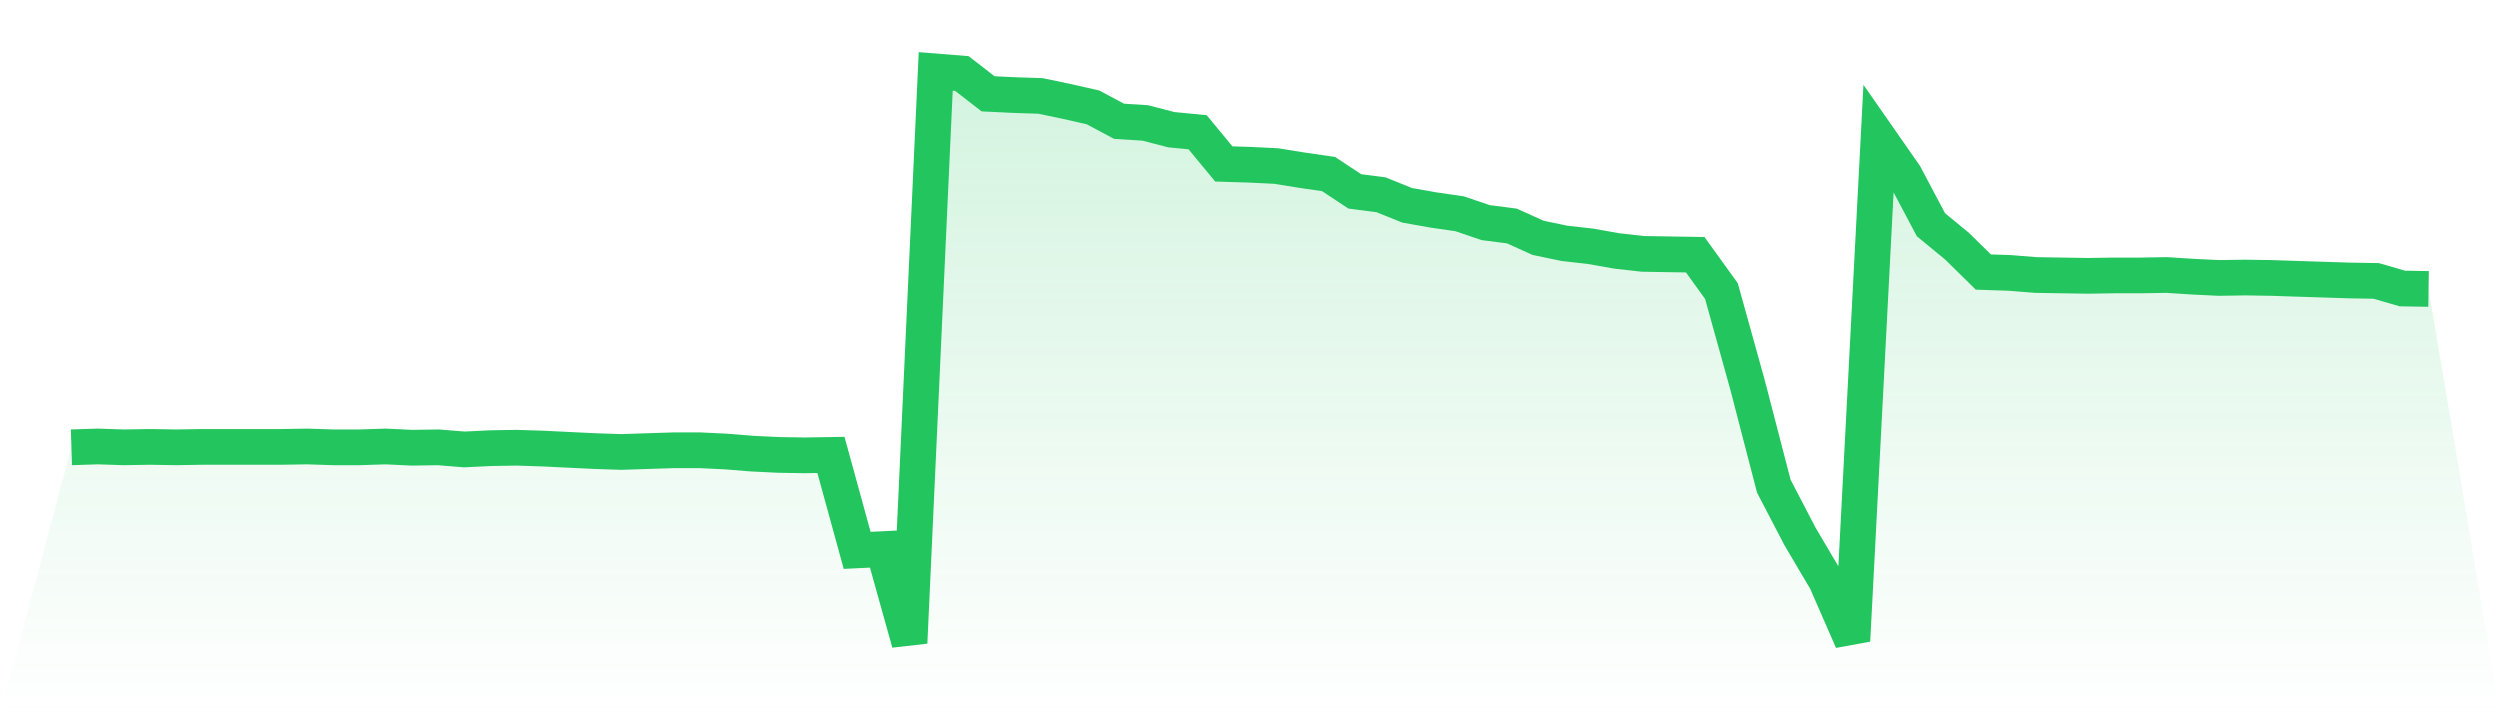 <svg viewBox="0 0 140 40" xmlns="http://www.w3.org/2000/svg">
<defs>
<linearGradient id="gradient" x1="0" x2="0" y1="0" y2="1">
<stop offset="0%" stop-color="#22c55e" stop-opacity="0.2"/>
<stop offset="100%" stop-color="#22c55e" stop-opacity="0"/>
</linearGradient>
</defs>
<path d="M4,25.05 L4,25.05 L5.467,25.002 L6.933,25.05 L8.4,25.026 L9.867,25.05 L11.333,25.026 L12.8,25.026 L14.267,25.026 L15.733,25.026 L17.2,25.002 L18.667,25.05 L20.133,25.05 L21.6,25.002 L23.067,25.073 L24.533,25.05 L26,25.168 L27.467,25.097 L28.933,25.073 L30.4,25.12 L31.867,25.191 L33.333,25.262 L34.8,25.31 L36.267,25.262 L37.733,25.215 L39.2,25.215 L40.667,25.286 L42.133,25.404 L43.6,25.475 L45.067,25.499 L46.533,25.475 L48,30.82 L49.467,30.749 L50.933,36 L52.4,4 L53.867,4.118 L55.333,5.254 L56.8,5.324 L58.267,5.372 L59.733,5.679 L61.2,6.01 L62.667,6.791 L64.133,6.885 L65.6,7.264 L67.067,7.406 L68.533,9.18 L70,9.227 L71.467,9.298 L72.933,9.534 L74.4,9.747 L75.867,10.717 L77.333,10.906 L78.8,11.497 L80.267,11.758 L81.733,11.97 L83.2,12.467 L84.667,12.656 L86.133,13.319 L87.6,13.626 L89.067,13.792 L90.533,14.052 L92,14.217 L93.467,14.241 L94.933,14.265 L96.4,16.299 L97.867,21.573 L99.333,27.225 L100.8,30.04 L102.267,32.523 L103.733,35.882 L105.2,7.713 L106.667,9.818 L108.133,12.585 L109.6,13.792 L111.067,15.234 L112.533,15.282 L114,15.4 L115.467,15.424 L116.933,15.447 L118.4,15.424 L119.867,15.424 L121.333,15.4 L122.8,15.494 L124.267,15.565 L125.733,15.542 L127.2,15.565 L128.667,15.613 L130.133,15.66 L131.6,15.707 L133.067,15.731 L134.533,16.157 L136,16.18 L140,40 L0,40 z" fill="url(#gradient)"/>
<path d="M4,25.05 L4,25.05 L5.467,25.002 L6.933,25.05 L8.4,25.026 L9.867,25.05 L11.333,25.026 L12.8,25.026 L14.267,25.026 L15.733,25.026 L17.2,25.002 L18.667,25.05 L20.133,25.05 L21.6,25.002 L23.067,25.073 L24.533,25.05 L26,25.168 L27.467,25.097 L28.933,25.073 L30.4,25.12 L31.867,25.191 L33.333,25.262 L34.8,25.31 L36.267,25.262 L37.733,25.215 L39.2,25.215 L40.667,25.286 L42.133,25.404 L43.6,25.475 L45.067,25.499 L46.533,25.475 L48,30.82 L49.467,30.749 L50.933,36 L52.4,4 L53.867,4.118 L55.333,5.254 L56.8,5.324 L58.267,5.372 L59.733,5.679 L61.2,6.01 L62.667,6.791 L64.133,6.885 L65.6,7.264 L67.067,7.406 L68.533,9.18 L70,9.227 L71.467,9.298 L72.933,9.534 L74.4,9.747 L75.867,10.717 L77.333,10.906 L78.8,11.497 L80.267,11.758 L81.733,11.97 L83.2,12.467 L84.667,12.656 L86.133,13.319 L87.6,13.626 L89.067,13.792 L90.533,14.052 L92,14.217 L93.467,14.241 L94.933,14.265 L96.4,16.299 L97.867,21.573 L99.333,27.225 L100.8,30.04 L102.267,32.523 L103.733,35.882 L105.2,7.713 L106.667,9.818 L108.133,12.585 L109.6,13.792 L111.067,15.234 L112.533,15.282 L114,15.4 L115.467,15.424 L116.933,15.447 L118.4,15.424 L119.867,15.424 L121.333,15.4 L122.8,15.494 L124.267,15.565 L125.733,15.542 L127.2,15.565 L128.667,15.613 L130.133,15.66 L131.6,15.707 L133.067,15.731 L134.533,16.157 L136,16.18" fill="none" stroke="#22c55e" stroke-width="2"/>
</svg>